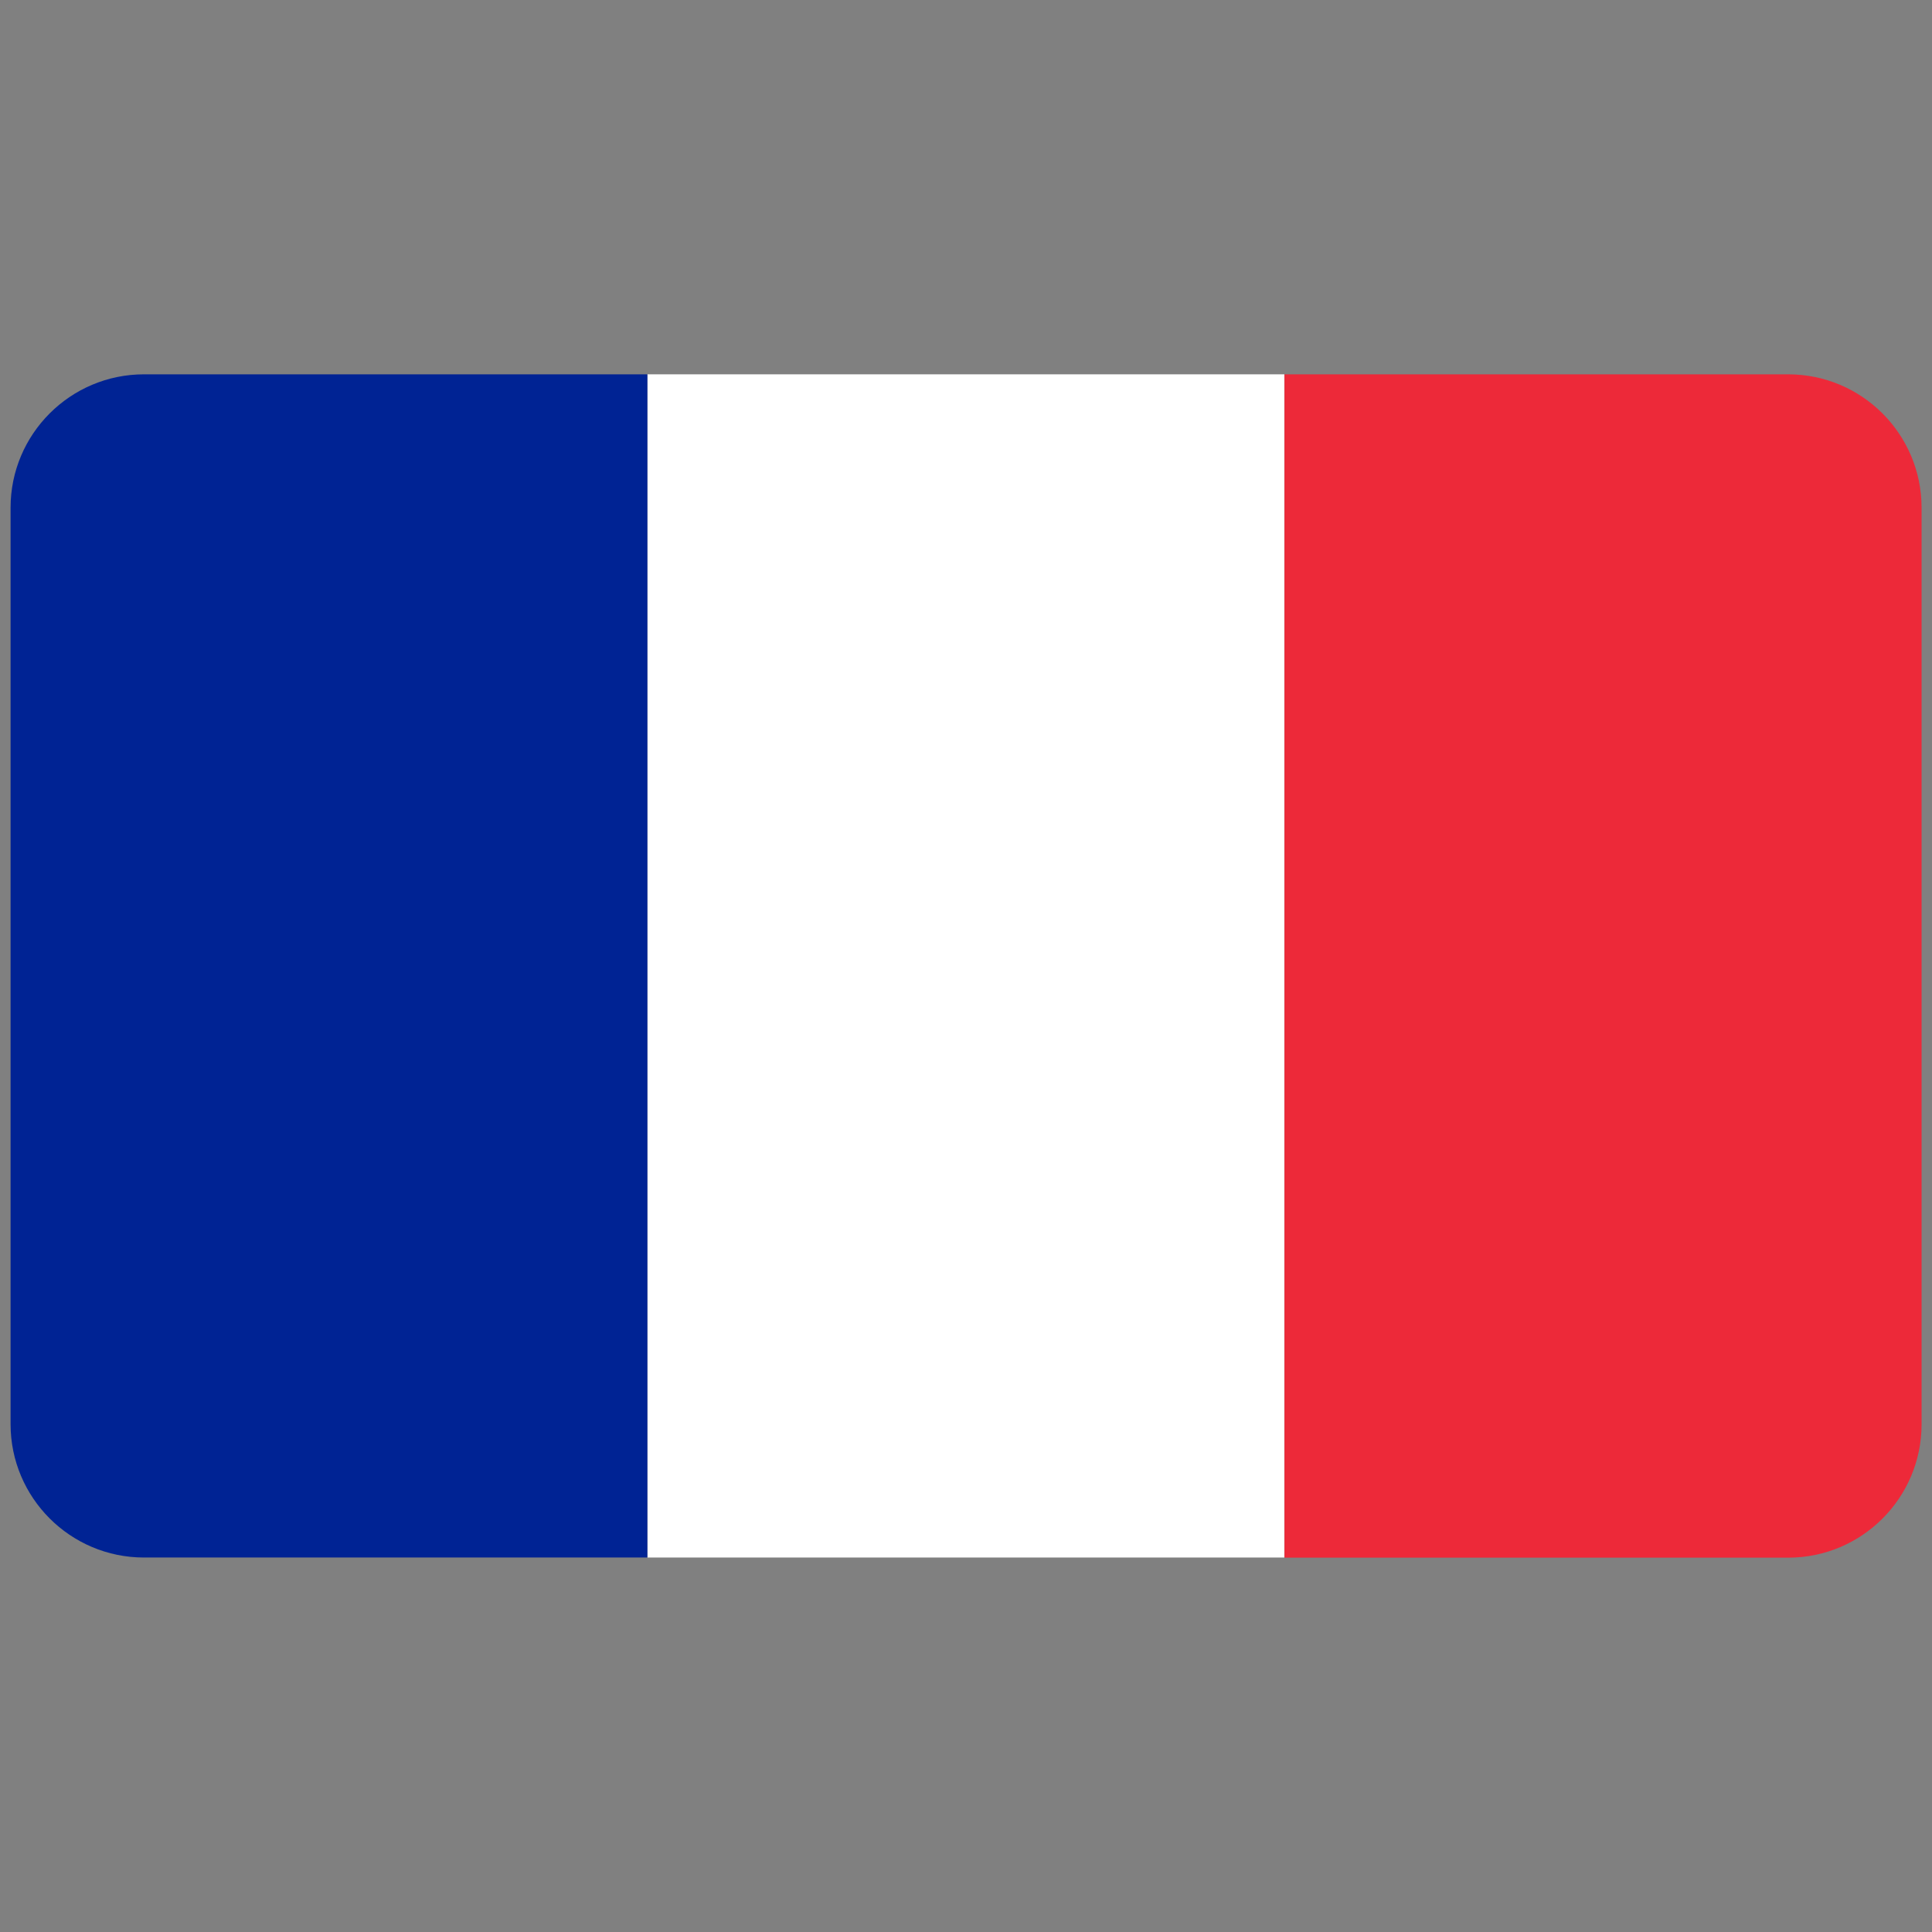 <svg viewBox="0 0 128 128" xmlns="http://www.w3.org/2000/svg" data-name="Calque 2" id="Calque_2">
  <rect x="0" y="0" width="128" height="128" fill="#808080" stroke="none"/>
  <defs>
    <style>
      .cls-1 {
        fill: none;
      }

      .cls-2 {
        fill: #ed2939;
      }

      .cls-3 {
        fill: #fff;
      }

      .cls-4 {
        fill: #002394;
      }
    </style>
  </defs>
  <g data-name="Calque 1" id="Calque_1-2">
    <rect height="128" width="128" class="cls-1"></rect>
    <g>
      <rect height="78.39" width="42.2" y="24.8" x="42.89" class="cls-3"></rect>
      <path d="M42.89,24.8v78.39H9.54c-4.88,0-8.84-3.96-8.84-8.84v-60.71c0-4.88,3.96-8.84,8.84-8.84h33.36Z" class="cls-4"></path>
      <path d="M127.31,33.65v60.71c0,4.88-3.96,8.84-8.84,8.84h-33.37V24.8h33.37c4.88,0,8.84,3.96,8.84,8.84Z" class="cls-2"></path>
    </g>
  </g>
</svg>